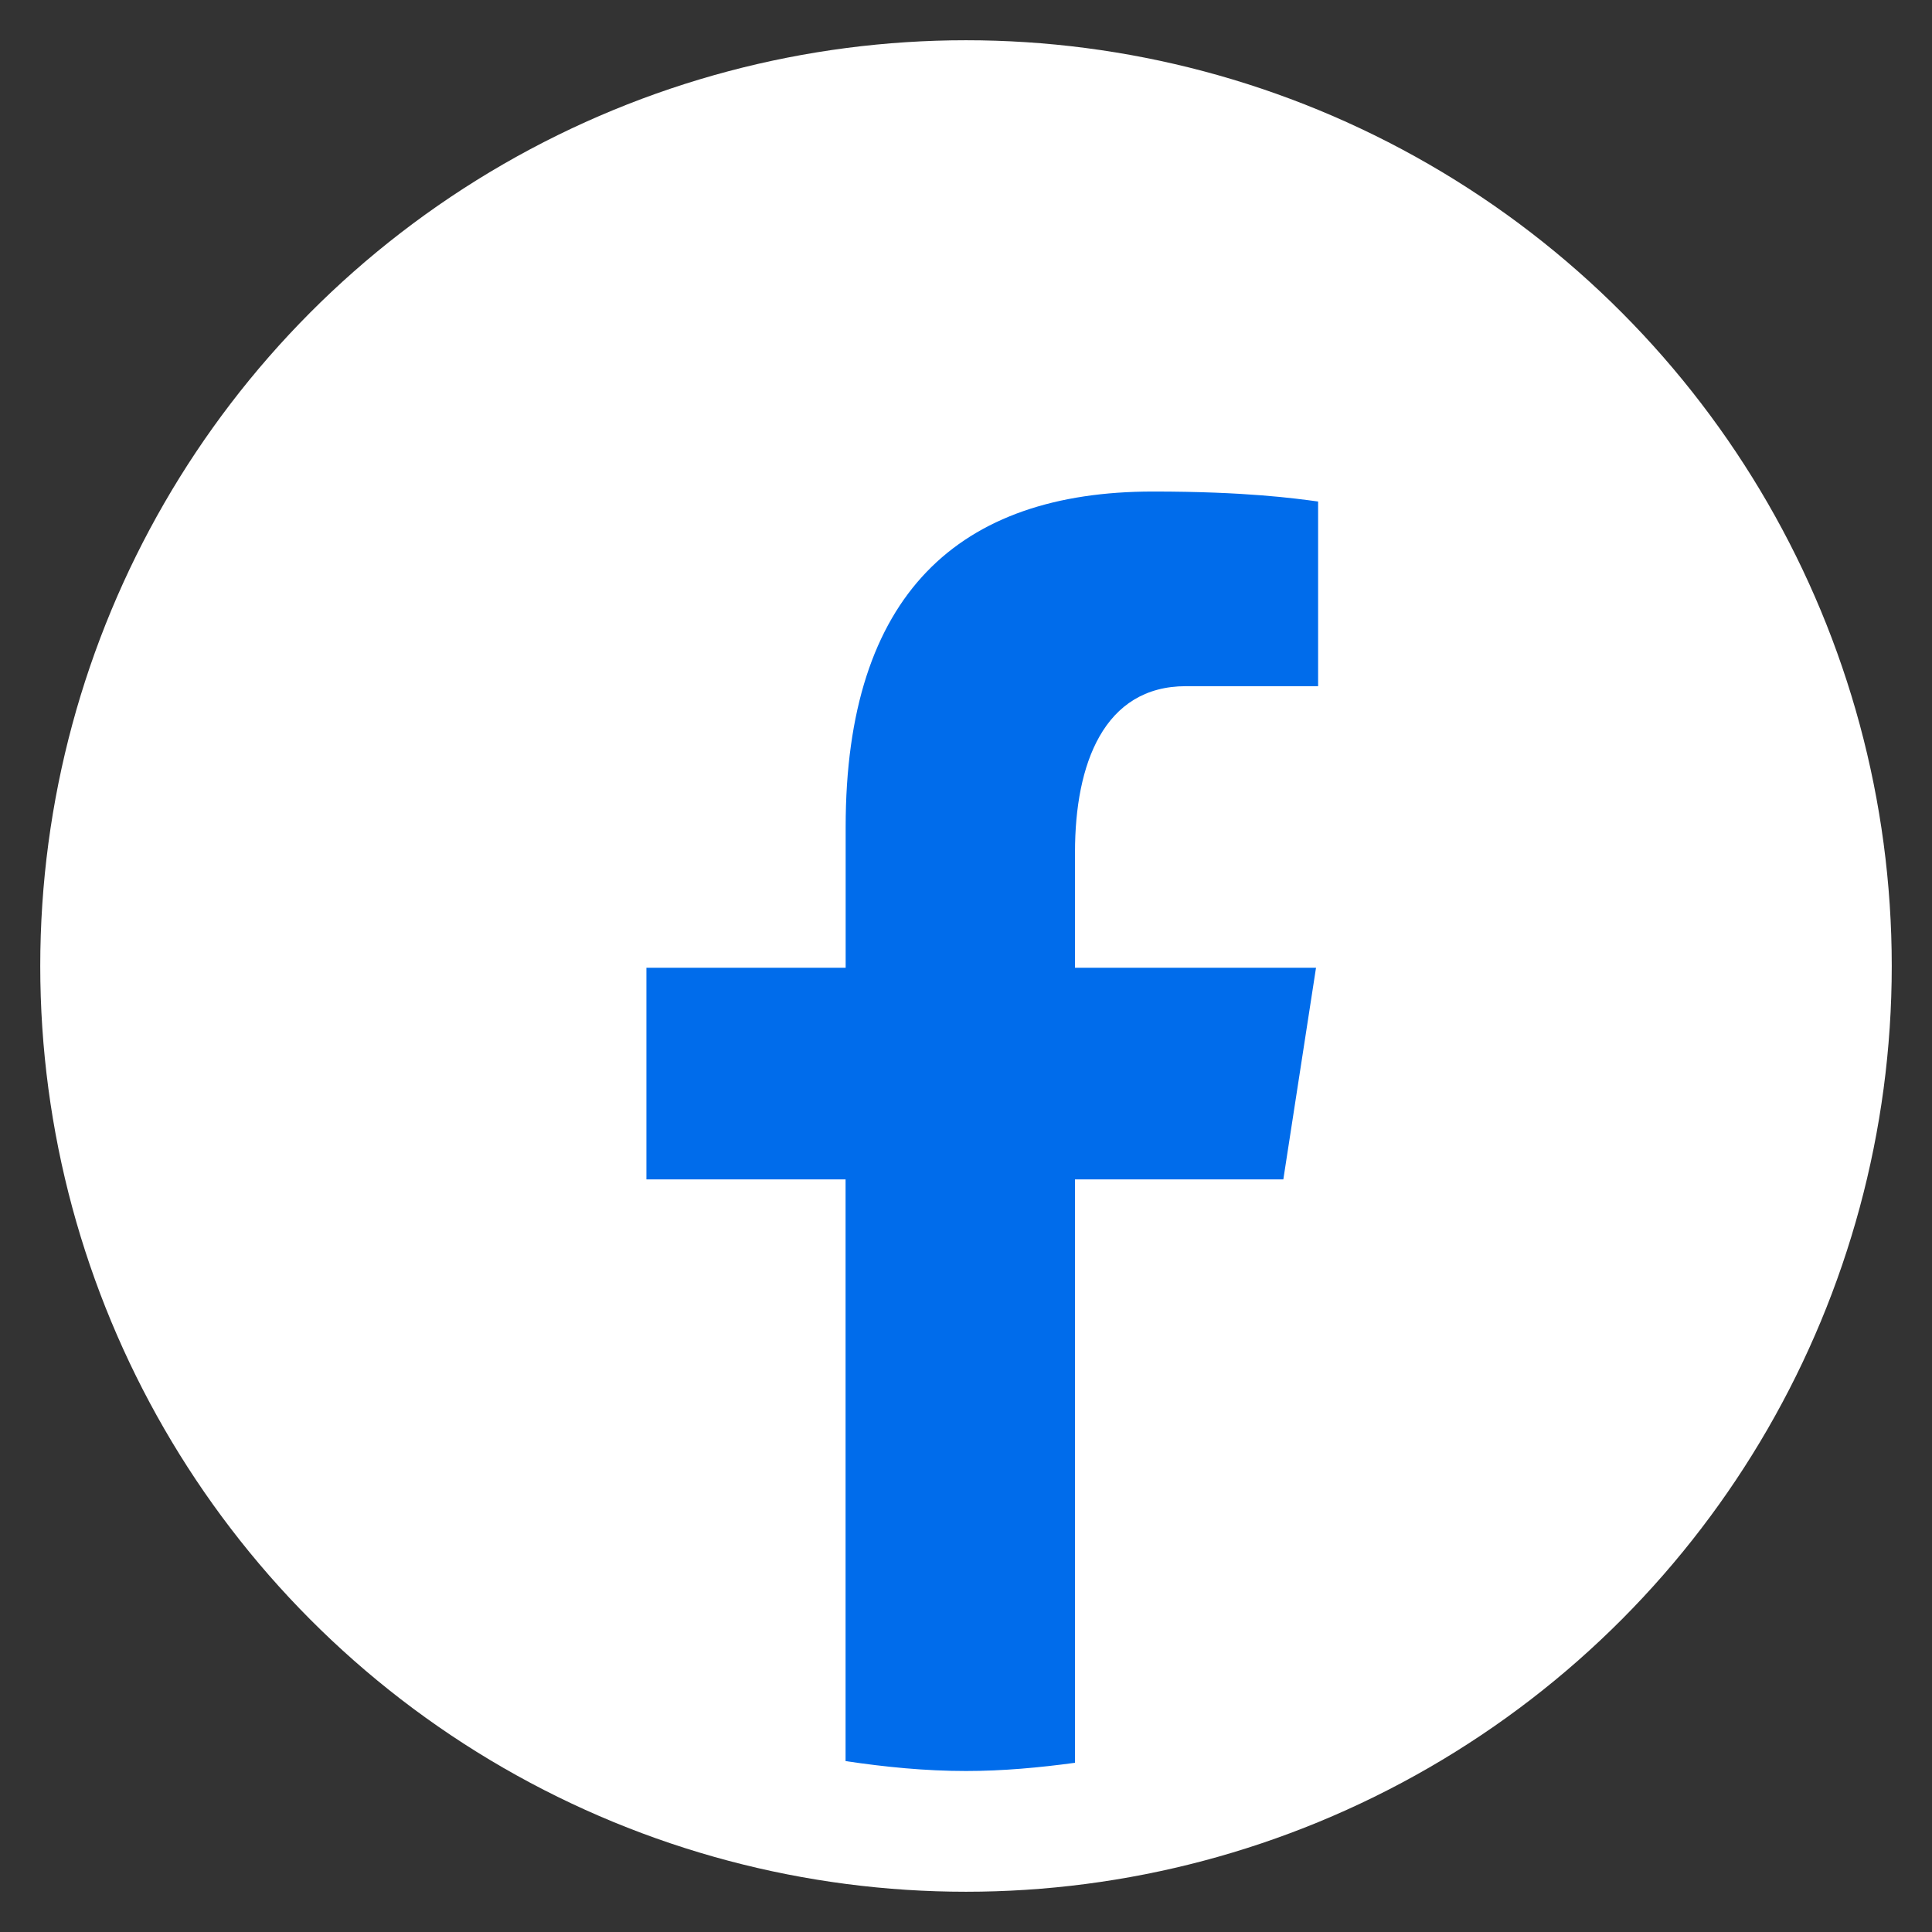 <svg xmlns="http://www.w3.org/2000/svg" height="24" viewBox="0 0 24 24" width="24">
  <rect x="0" y="0" width="24" height="24" fill="#333333" stroke="none"/>
  <circle cx="12" cy="12" r="11.5" fill="white"/>
  <path fill="#006ceb" d="M13.354 14.651h2.588l0.406-2.629h-2.994v-1.437c0-1.092,0.357-2.061,1.378-2.061h1.642V6.23 c-0.289-0.039-0.898-0.124-2.051-0.124c-2.407,0-3.818,1.271-3.818,4.167v1.749H8.03v2.629h2.474v7.226 C10.994,21.95,11.49,22,12,22c0.46,0,0.91-0.042,1.354-0.102V14.651z"/>
</svg>